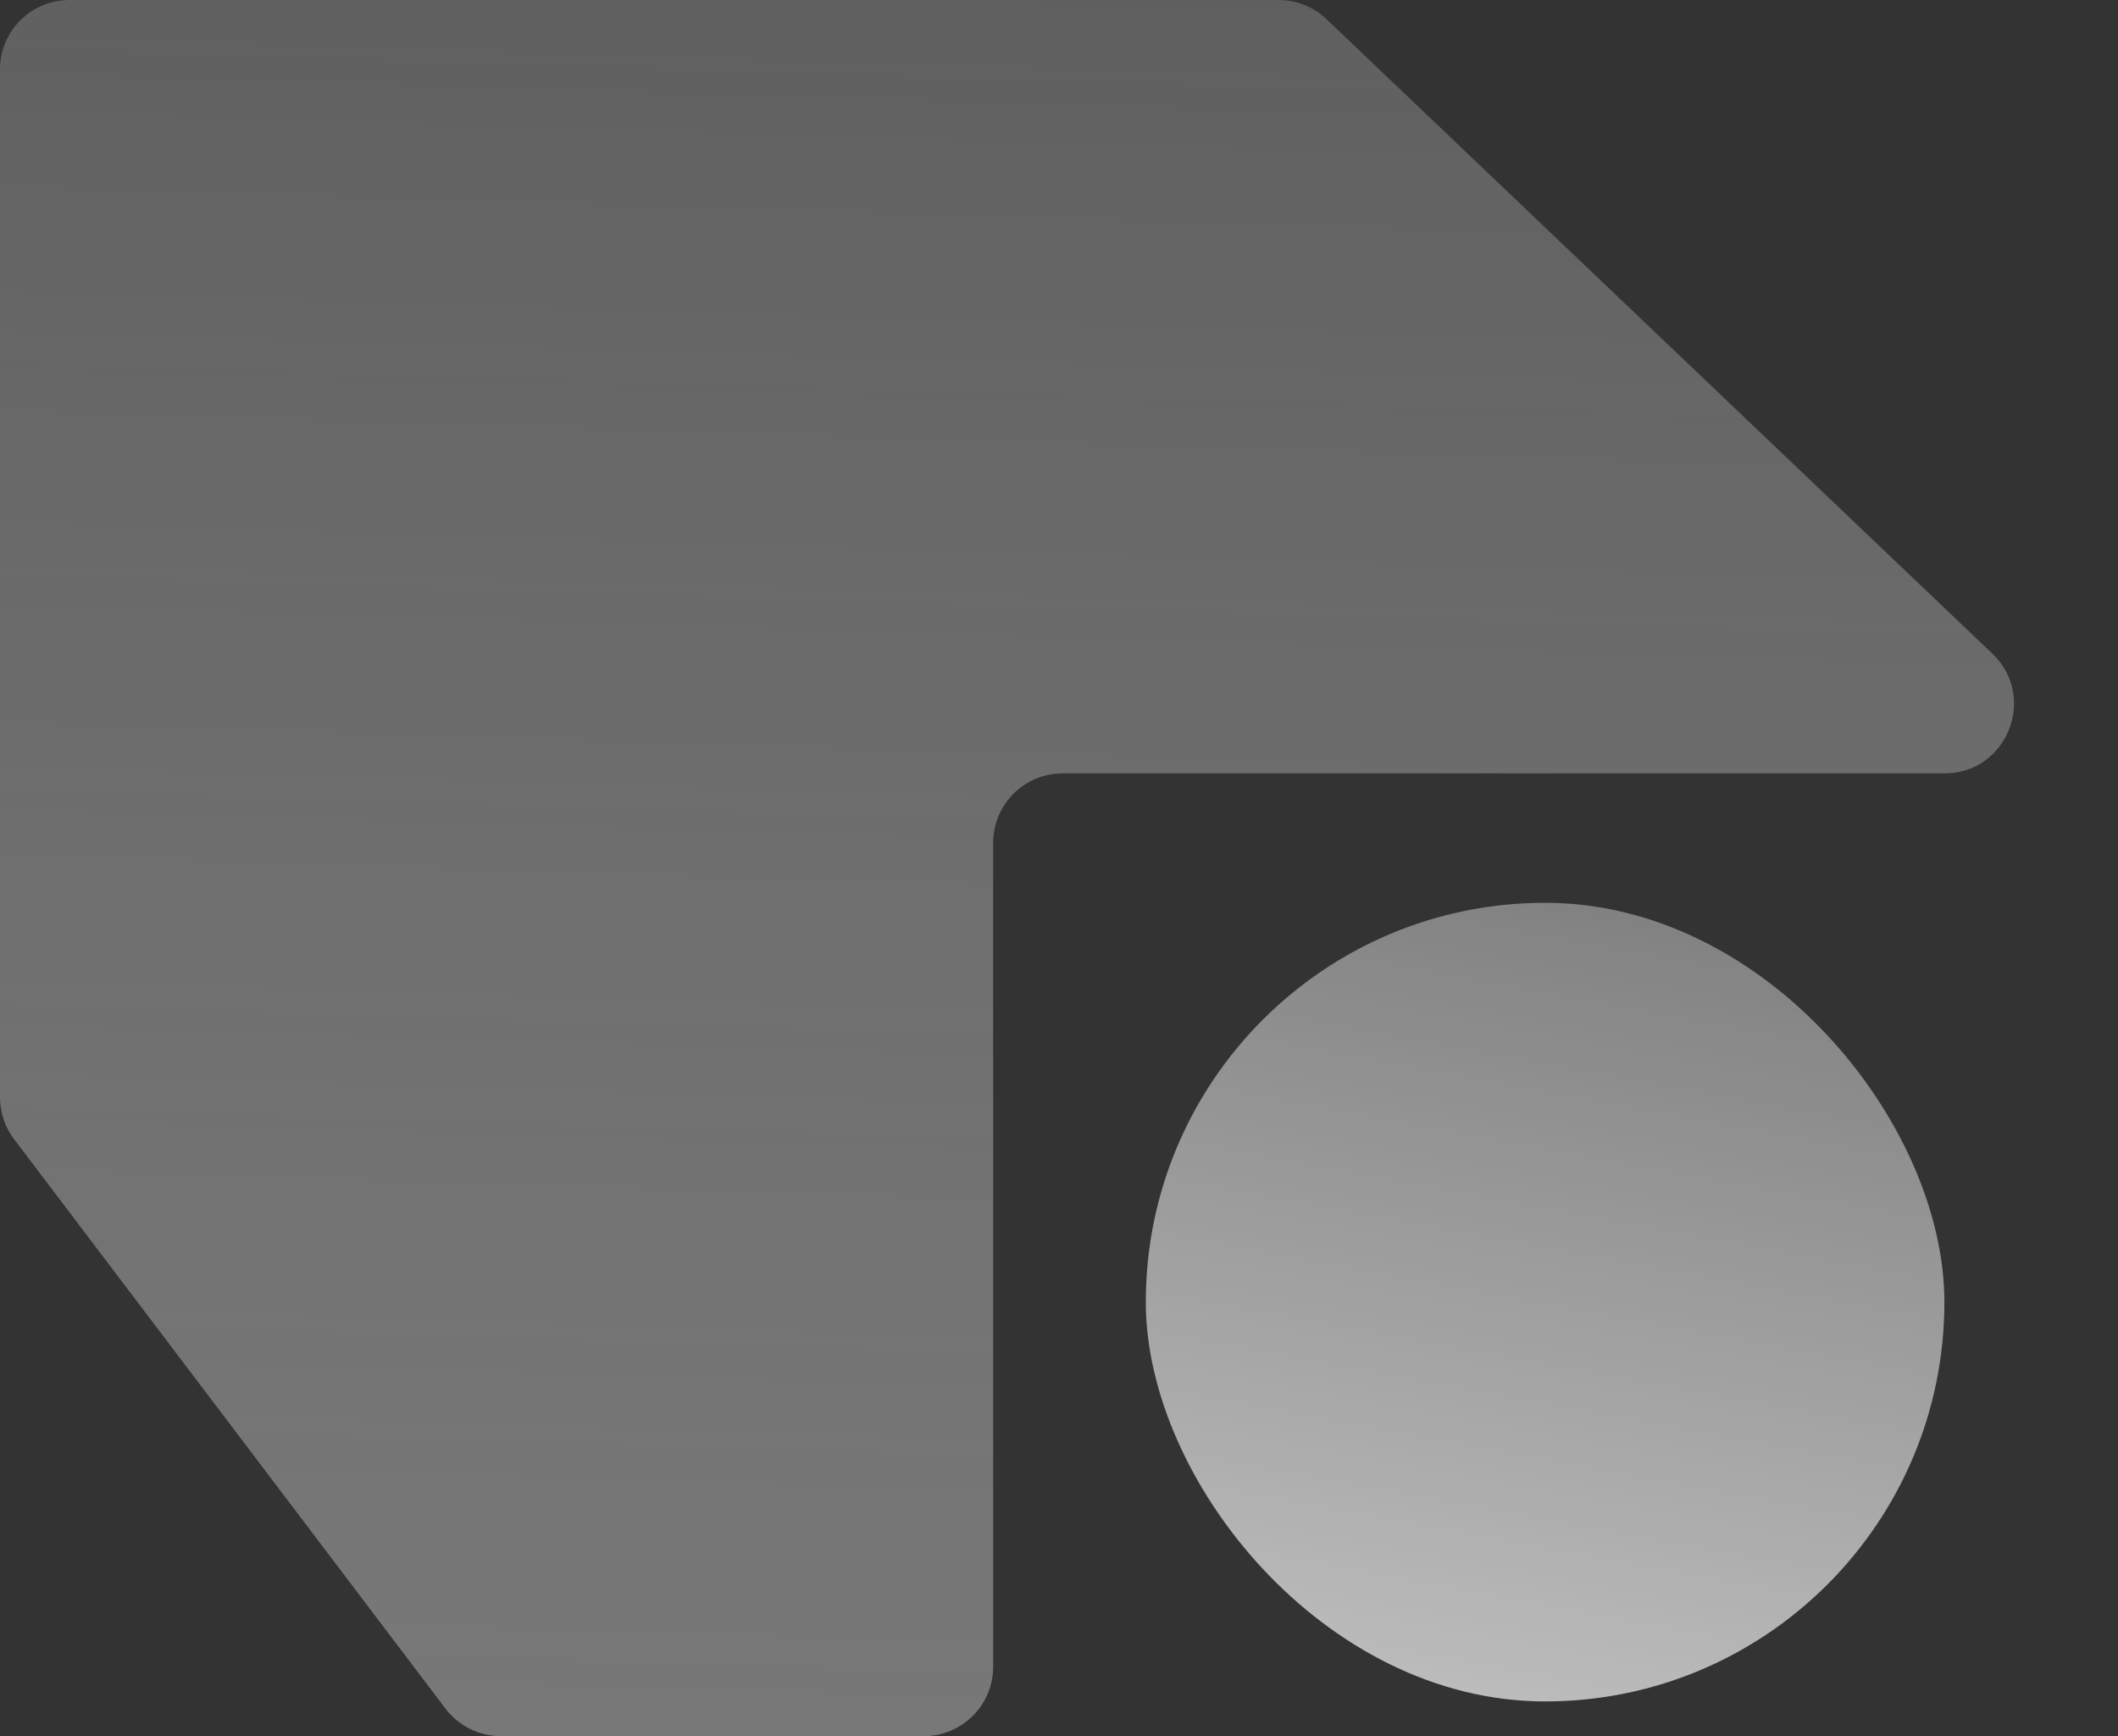 <?xml version="1.0" encoding="UTF-8"?> <svg xmlns="http://www.w3.org/2000/svg" width="61" height="50" viewBox="0 0 61 50" fill="none"><rect x="0" y="0" width="61" height="50" fill="#333333" stroke="none"/> <g style="mix-blend-mode:color-dodge"> <path d="M0 2C0 0.895 0.895 0 2 0H18.763H36.826C37.339 0 37.833 0.198 38.205 0.552L57.382 18.825C58.688 20.07 57.807 22.273 56.002 22.273H30.604C29.5 22.273 28.604 23.168 28.604 24.273V48C28.604 49.105 27.709 50 26.604 50H14.425C13.8 50 13.21 49.707 12.831 49.208L0.406 32.808C0.143 32.461 0 32.037 0 31.601V20.909V2Z" fill="url(#paint0_linear_958_57452)"></path> </g> <rect x="33" y="26" width="23" height="23" rx="11.5" fill="url(#paint1_linear_958_57452)"></rect> <defs> <linearGradient id="paint0_linear_958_57452" x1="-2.208" y1="103.774" x2="2.554" y2="-52.202" gradientUnits="userSpaceOnUse"> <stop stop-color="#7D7D7D"></stop> <stop offset="1" stop-color="#D9D9D9" stop-opacity="0"></stop> </linearGradient> <linearGradient id="paint1_linear_958_57452" x1="32.168" y1="73.736" x2="46.695" y2="-5.174" gradientUnits="userSpaceOnUse"> <stop stop-color="white"></stop> <stop offset="1" stop-color="white" stop-opacity="0"></stop> </linearGradient> </defs> </svg> 